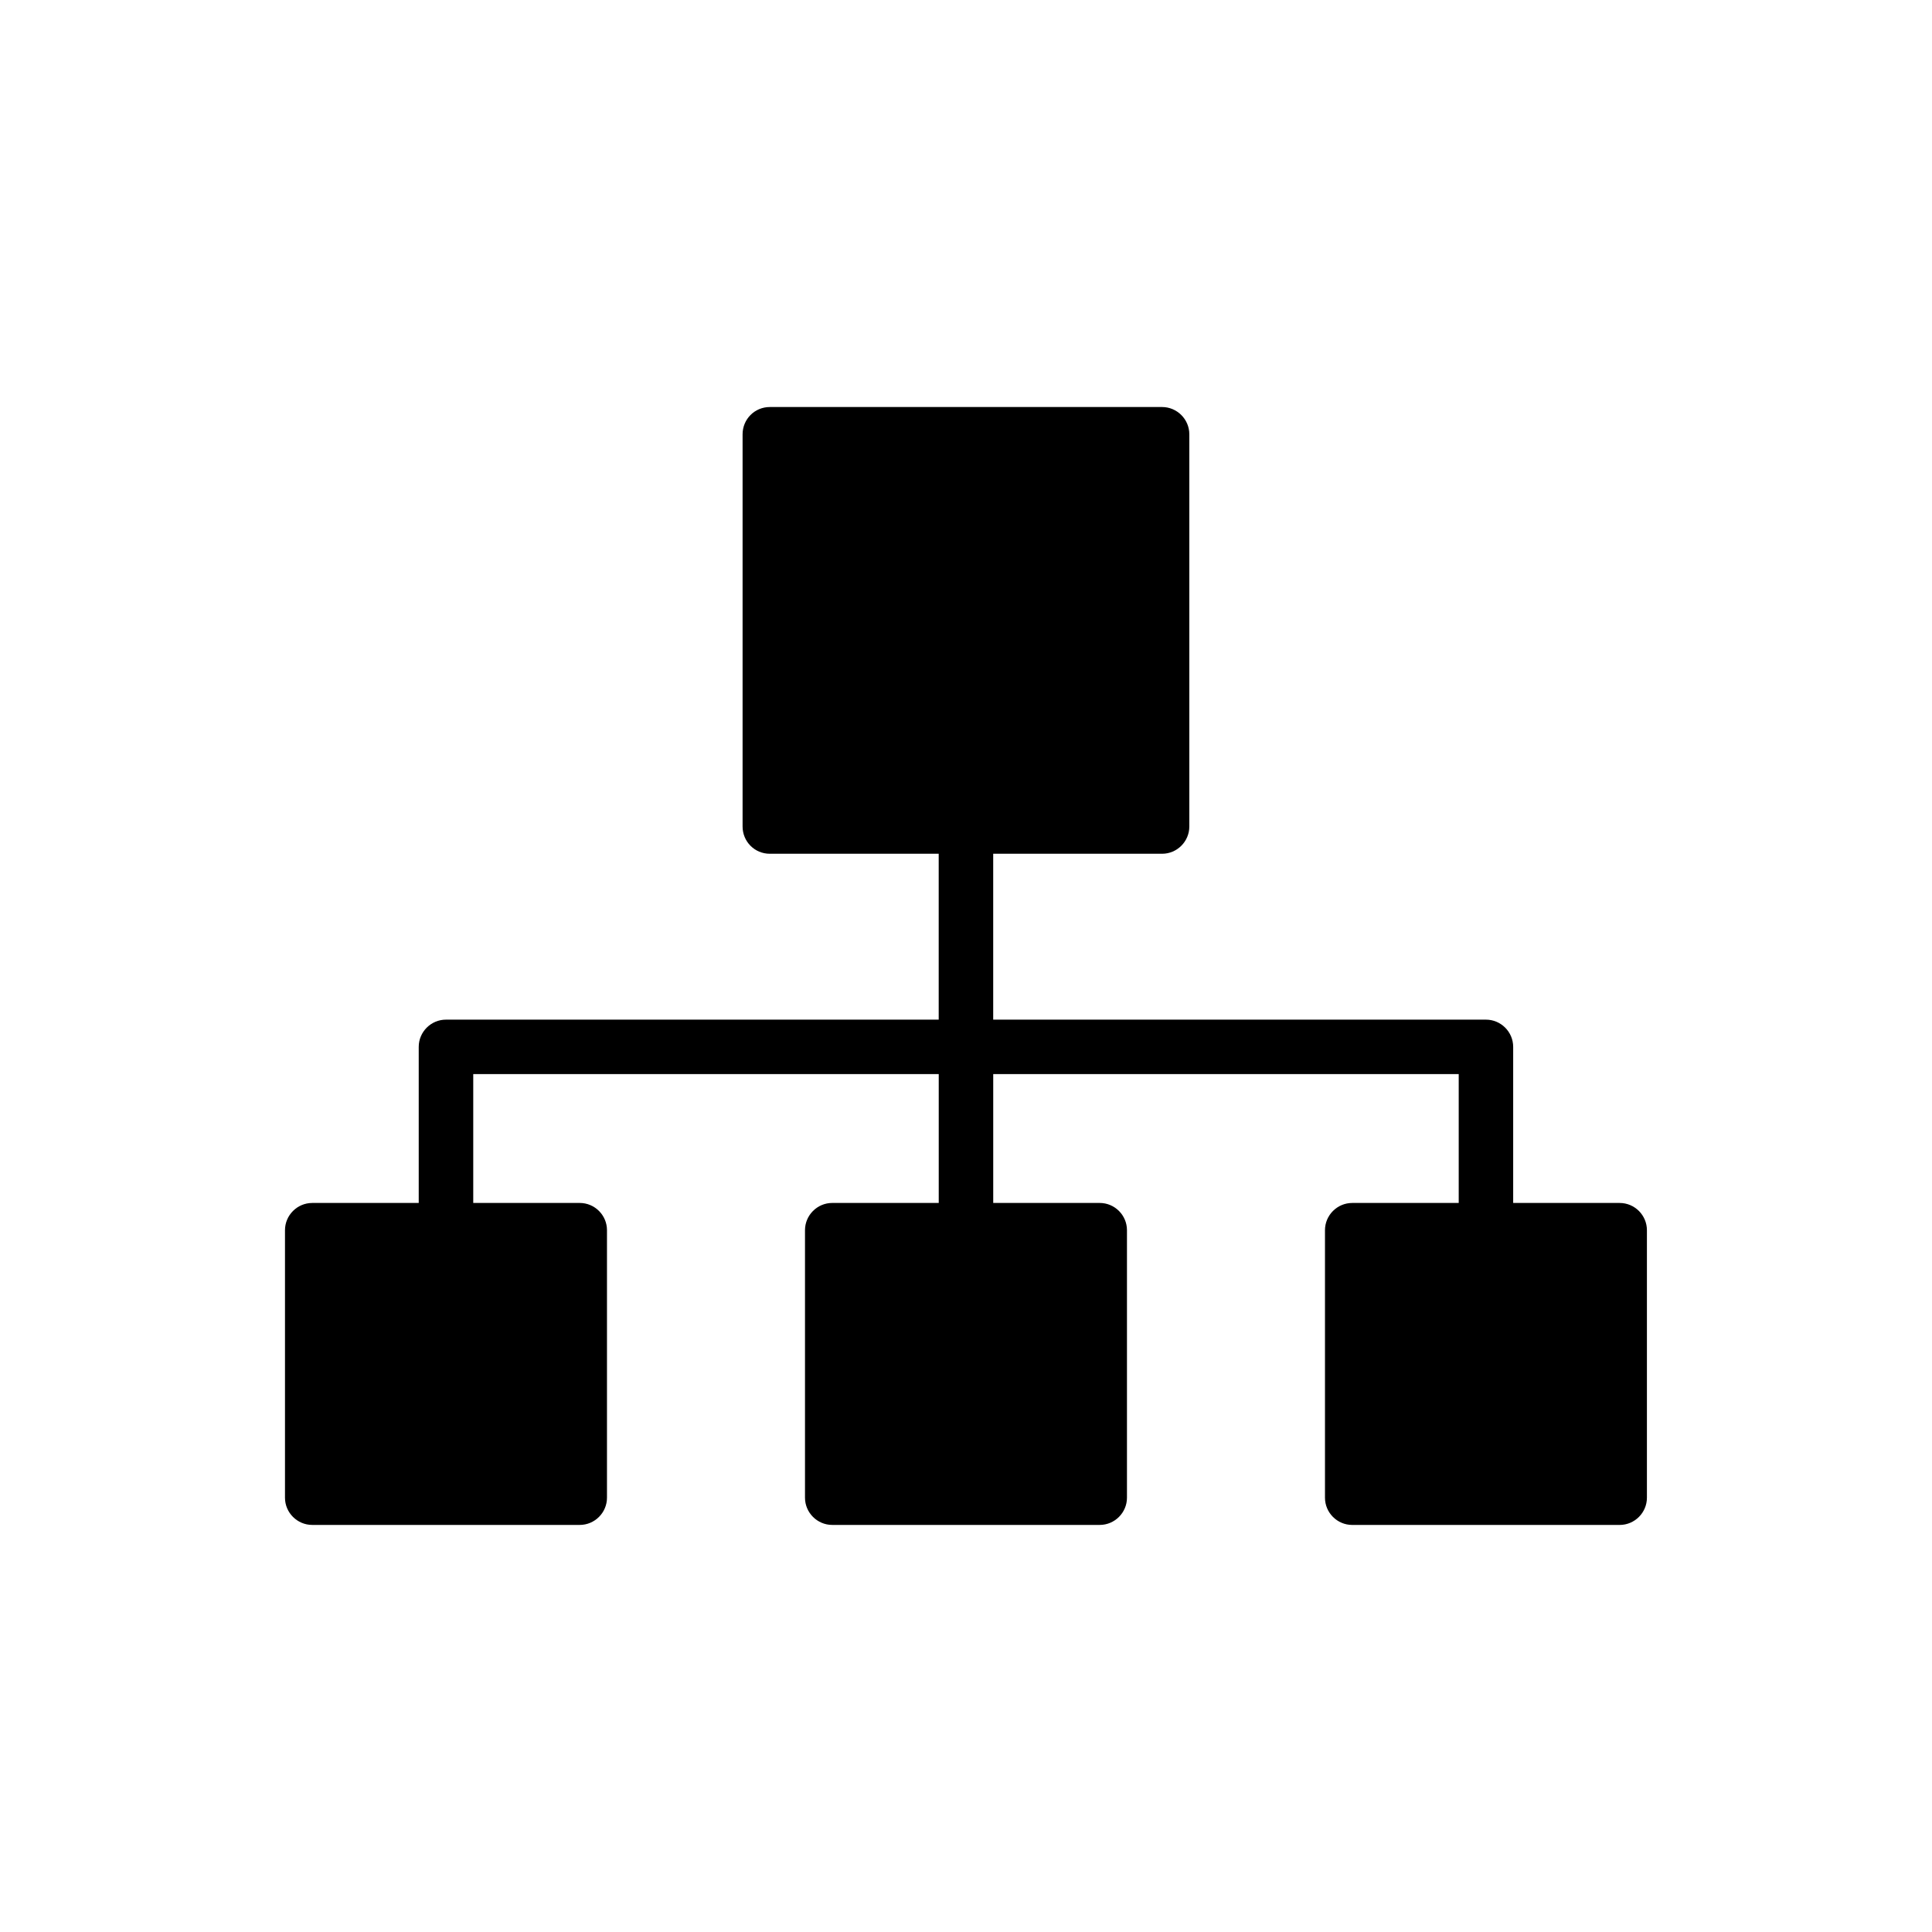 <?xml version="1.0" encoding="UTF-8"?>
<!-- Uploaded to: SVG Repo, www.svgrepo.com, Generator: SVG Repo Mixer Tools -->
<svg fill="#000000" width="800px" height="800px" version="1.1" viewBox="144 144 512 512" xmlns="http://www.w3.org/2000/svg">
 <path d="m226.75 548.12h70.887c3.973 0 7.219-3.25 7.219-7.219v-70.887c0-3.969-3.246-7.219-7.219-7.219h-28.223v-34.145h123.36v34.145h-28.223c-3.969 0-7.219 3.25-7.219 7.219v70.887c0 3.969 3.25 7.219 7.219 7.219h70.887c3.969 0 7.219-3.25 7.219-7.219v-70.887c0-3.969-3.25-7.219-7.219-7.219h-28.223v-34.145h123.36v34.145l-28.223 0.004c-3.977 0-7.219 3.25-7.219 7.219v70.887c0 3.969 3.242 7.219 7.219 7.219h70.879c3.969 0 7.219-3.25 7.219-7.219v-70.887c0-3.969-3.25-7.219-7.219-7.219h-28.223v-41.363c0-3.969-3.242-7.219-7.219-7.219h-130.58v-43.961h44.754c3.969 0 7.219-3.246 7.219-7.219v-103.95c0-3.969-3.25-7.219-7.219-7.219h-103.95c-4.043 0-7.219 3.25-7.219 7.219v103.95c0 3.973 3.176 7.219 7.219 7.219h44.754v43.961h-130.58c-3.969 0-7.219 3.25-7.219 7.219v41.363h-28.223c-3.969 0-7.219 3.25-7.219 7.219v70.887c0 3.969 3.25 7.215 7.219 7.215z"/>
</svg>